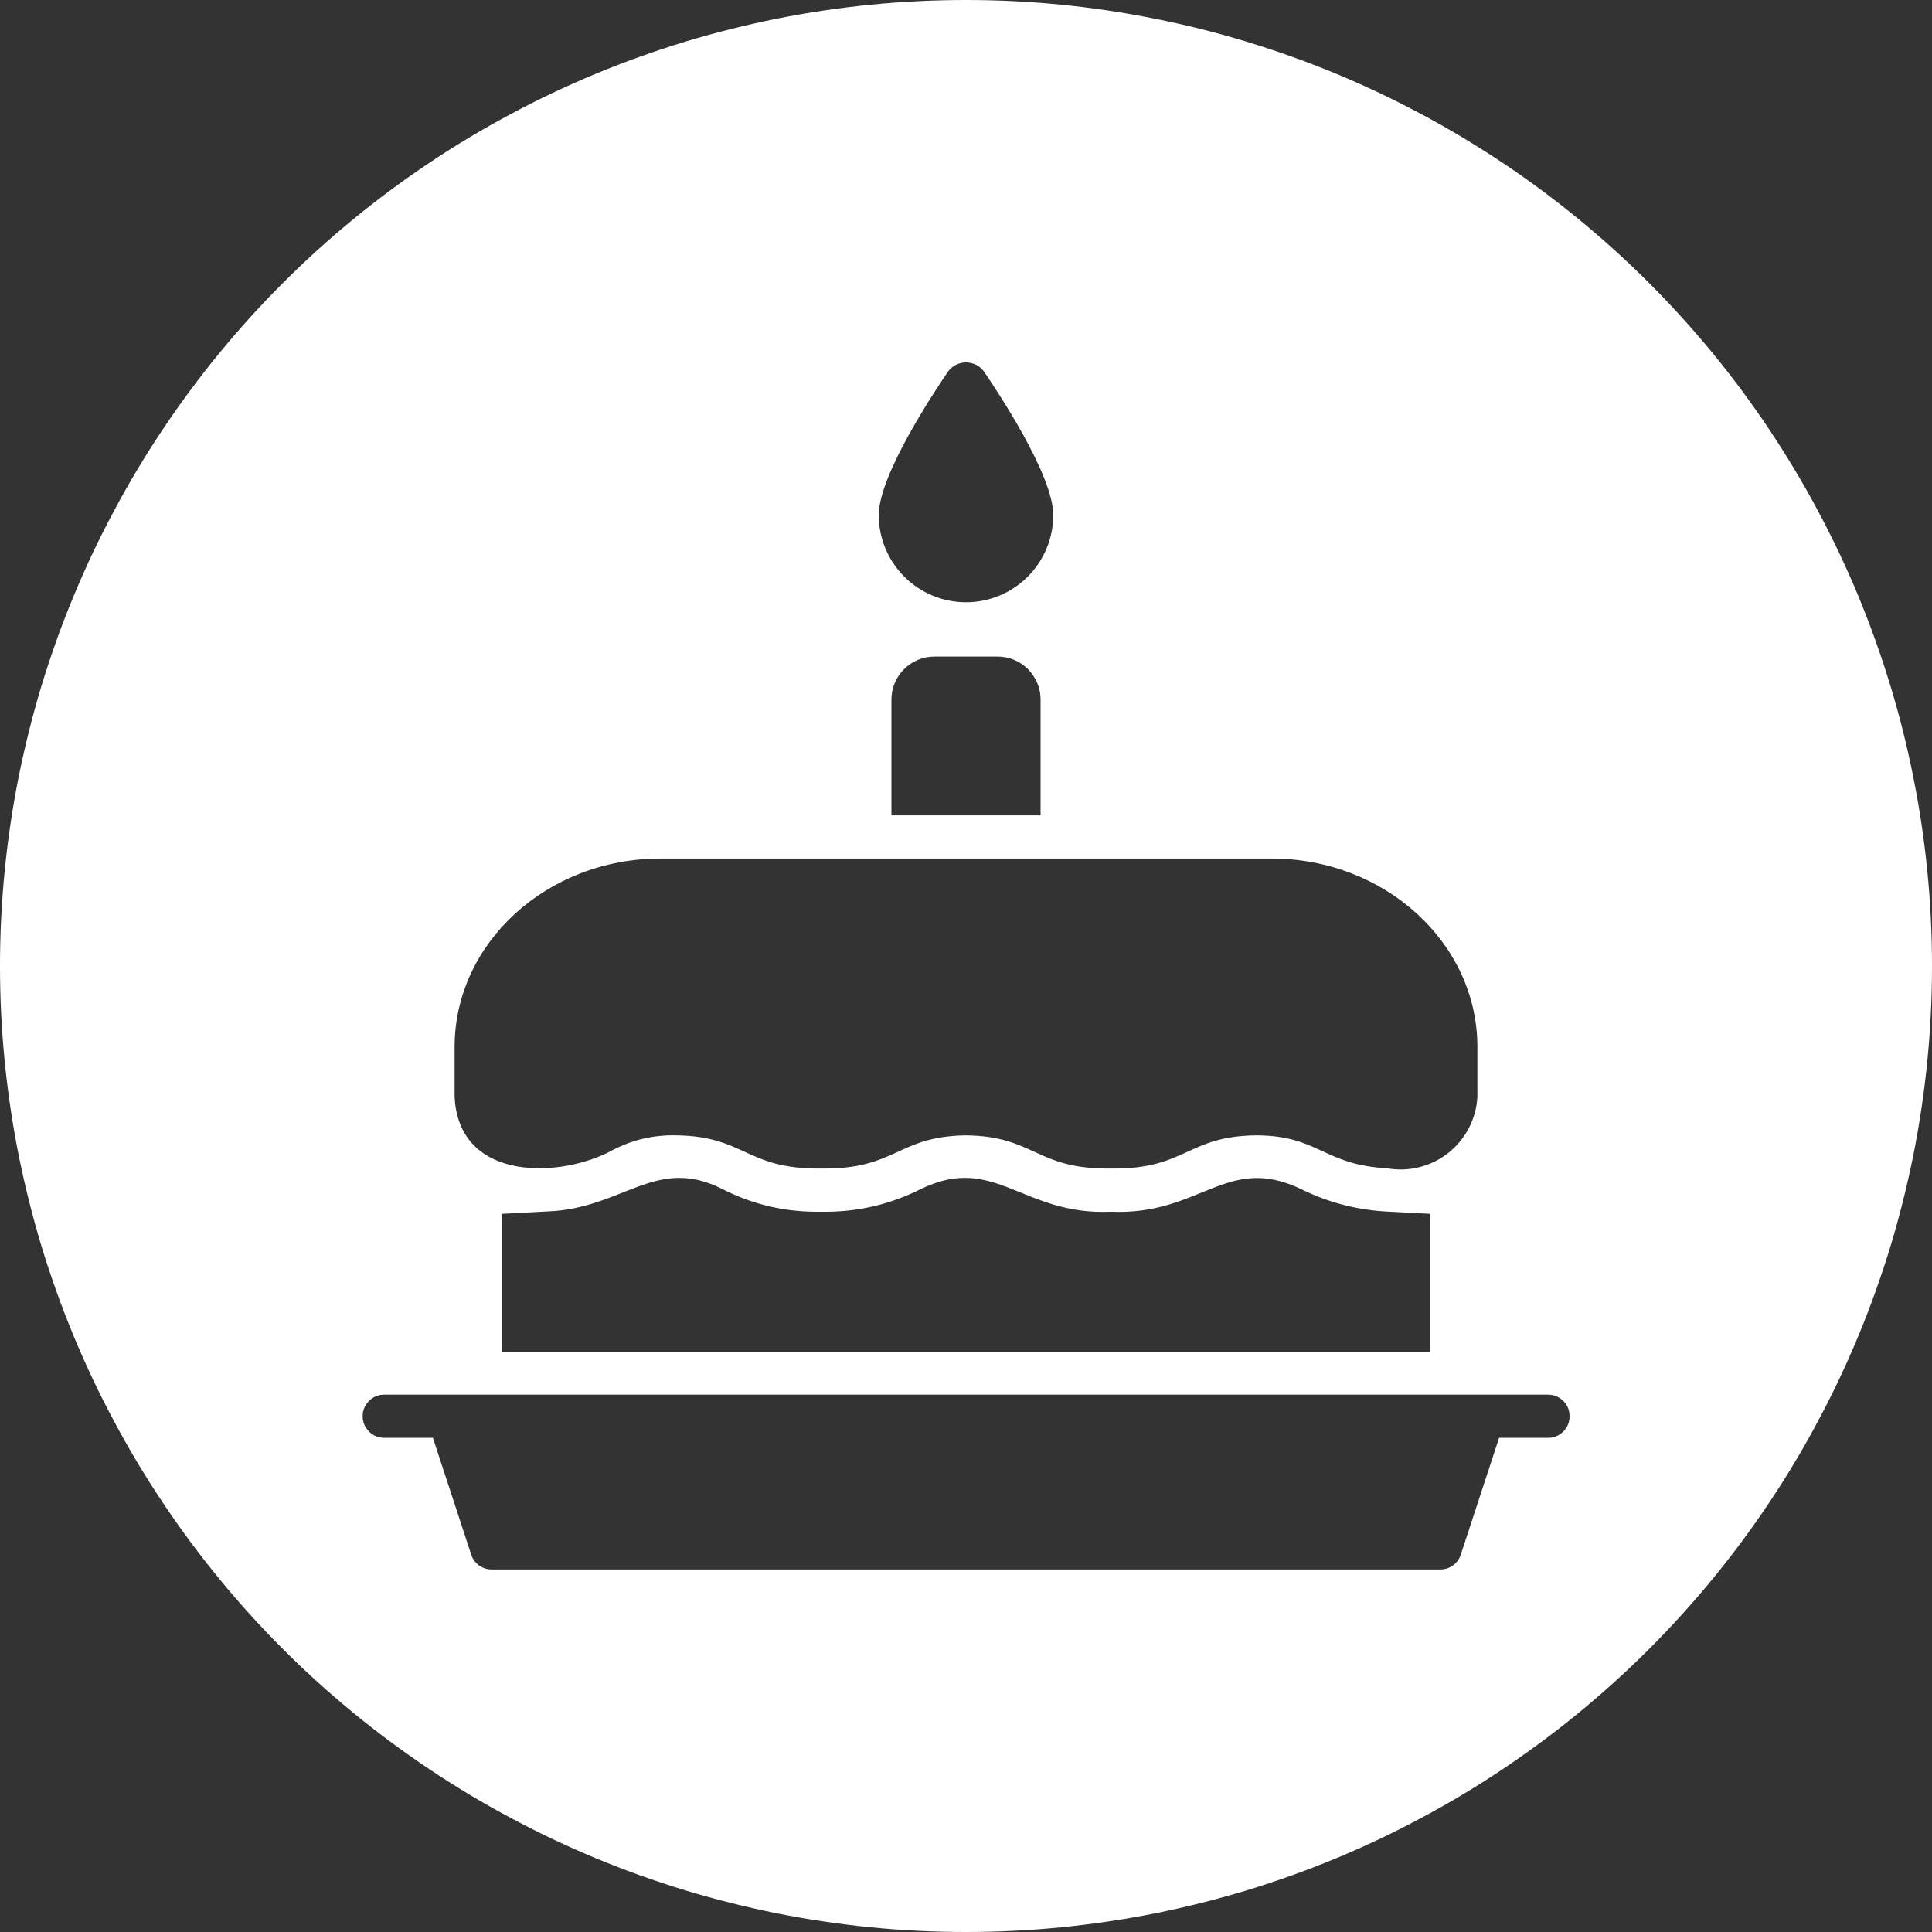 <svg xmlns="http://www.w3.org/2000/svg" xmlns:xlink="http://www.w3.org/1999/xlink" width="100" zoomAndPan="magnify" viewBox="0 0 75 75" height="100" preserveAspectRatio="xMidYMid meet" version="1.0"><rect x="0" y="0" width="75" height="75" fill="#333333" stroke="none"/><path fill="#ffffff" d="M 37.5 0 C 36.273 0 35.047 0.059 33.824 0.18 C 32.602 0.301 31.391 0.48 30.184 0.719 C 28.98 0.961 27.789 1.258 26.613 1.613 C 25.438 1.973 24.285 2.383 23.148 2.855 C 22.016 3.324 20.906 3.848 19.824 4.43 C 18.738 5.008 17.688 5.637 16.668 6.32 C 15.645 7.004 14.66 7.734 13.711 8.512 C 12.762 9.293 11.852 10.113 10.984 10.984 C 10.113 11.852 9.293 12.762 8.512 13.711 C 7.734 14.66 7.004 15.645 6.32 16.668 C 5.637 17.688 5.008 18.738 4.43 19.824 C 3.848 20.906 3.324 22.016 2.855 23.148 C 2.383 24.285 1.973 25.438 1.613 26.613 C 1.258 27.789 0.961 28.98 0.719 30.184 C 0.48 31.391 0.301 32.602 0.18 33.824 C 0.059 35.047 0 36.273 0 37.5 C 0 38.727 0.059 39.953 0.18 41.176 C 0.301 42.398 0.48 43.609 0.719 44.816 C 0.961 46.02 1.258 47.211 1.613 48.387 C 1.973 49.562 2.383 50.715 2.855 51.852 C 3.324 52.984 3.848 54.094 4.43 55.176 C 5.008 56.262 5.637 57.312 6.32 58.332 C 7.004 59.355 7.734 60.34 8.512 61.289 C 9.293 62.238 10.113 63.148 10.984 64.016 C 11.852 64.887 12.762 65.707 13.711 66.488 C 14.66 67.266 15.645 67.996 16.668 68.68 C 17.688 69.363 18.738 69.992 19.824 70.57 C 20.906 71.152 22.016 71.676 23.148 72.145 C 24.285 72.617 25.438 73.027 26.613 73.387 C 27.789 73.742 28.98 74.039 30.184 74.281 C 31.391 74.52 32.602 74.699 33.824 74.82 C 35.047 74.941 36.273 75 37.5 75 C 38.727 75 39.953 74.941 41.176 74.82 C 42.398 74.699 43.609 74.52 44.816 74.281 C 46.02 74.039 47.211 73.742 48.387 73.387 C 49.562 73.027 50.715 72.617 51.852 72.145 C 52.984 71.676 54.094 71.152 55.176 70.57 C 56.262 69.992 57.312 69.363 58.332 68.68 C 59.355 67.996 60.34 67.266 61.289 66.488 C 62.238 65.707 63.148 64.887 64.016 64.016 C 64.887 63.148 65.707 62.238 66.488 61.289 C 67.266 60.34 67.996 59.355 68.68 58.332 C 69.363 57.312 69.992 56.262 70.57 55.176 C 71.152 54.094 71.676 52.984 72.145 51.852 C 72.617 50.715 73.027 49.562 73.387 48.387 C 73.742 47.211 74.039 46.02 74.281 44.816 C 74.52 43.609 74.699 42.398 74.82 41.176 C 74.941 39.953 75 38.727 75 37.5 C 75 36.273 74.941 35.047 74.82 33.824 C 74.699 32.602 74.52 31.391 74.277 30.184 C 74.039 28.98 73.742 27.789 73.383 26.613 C 73.027 25.441 72.613 24.285 72.145 23.148 C 71.676 22.016 71.148 20.906 70.57 19.824 C 69.992 18.742 69.359 17.688 68.68 16.668 C 67.996 15.645 67.266 14.66 66.488 13.711 C 65.707 12.762 64.883 11.852 64.016 10.984 C 63.148 10.117 62.238 9.293 61.289 8.512 C 60.34 7.734 59.355 7.004 58.332 6.32 C 57.312 5.641 56.258 5.008 55.176 4.43 C 54.094 3.852 52.984 3.324 51.852 2.855 C 50.715 2.387 49.559 1.973 48.387 1.617 C 47.211 1.258 46.02 0.961 44.816 0.723 C 43.609 0.48 42.398 0.301 41.176 0.18 C 39.953 0.059 38.727 0 37.5 0 Z M 36.809 14.414 C 36.891 14.305 36.992 14.223 37.113 14.16 C 37.234 14.102 37.363 14.07 37.5 14.07 C 37.637 14.07 37.766 14.102 37.887 14.16 C 38.008 14.223 38.109 14.305 38.191 14.414 C 38.637 15.07 40.887 18.41 40.887 19.992 C 40.887 20.441 40.801 20.875 40.629 21.289 C 40.457 21.703 40.211 22.07 39.895 22.387 C 39.578 22.703 39.211 22.949 38.797 23.121 C 38.383 23.293 37.949 23.379 37.5 23.379 C 37.051 23.379 36.617 23.293 36.203 23.121 C 35.789 22.949 35.422 22.703 35.105 22.387 C 34.789 22.07 34.543 21.703 34.371 21.289 C 34.199 20.875 34.113 20.441 34.113 19.992 C 34.113 18.41 36.363 15.07 36.809 14.414 Z M 40.395 27.164 L 40.395 31.652 L 34.605 31.652 L 34.605 27.164 C 34.605 26.941 34.645 26.727 34.73 26.523 C 34.816 26.316 34.938 26.133 35.094 25.977 C 35.25 25.82 35.434 25.699 35.641 25.613 C 35.844 25.527 36.059 25.488 36.281 25.488 L 38.719 25.488 C 38.941 25.488 39.156 25.527 39.359 25.613 C 39.566 25.699 39.75 25.82 39.906 25.977 C 40.062 26.133 40.184 26.316 40.27 26.523 C 40.355 26.727 40.395 26.941 40.395 27.164 Z M 17.648 40.641 C 17.648 36.609 21.234 33.328 25.641 33.328 L 49.359 33.328 C 53.766 33.328 57.352 36.609 57.352 40.641 L 57.352 42.586 C 57.34 42.797 57.305 43.004 57.25 43.207 C 57.195 43.41 57.117 43.605 57.02 43.793 C 56.922 43.98 56.805 44.156 56.672 44.316 C 56.539 44.48 56.387 44.625 56.223 44.758 C 56.055 44.887 55.879 45 55.688 45.094 C 55.5 45.184 55.305 45.258 55.098 45.309 C 54.895 45.359 54.688 45.391 54.477 45.398 C 54.266 45.402 54.055 45.391 53.848 45.352 C 51.363 45.223 51.199 44.074 48.75 44.074 C 46.066 44.109 46.043 45.398 43.125 45.363 C 40.207 45.398 40.184 44.109 37.5 44.074 C 34.828 44.109 34.805 45.398 31.887 45.363 C 28.957 45.398 28.934 44.109 26.262 44.074 C 25.395 44.051 24.574 44.238 23.801 44.637 C 21.797 45.75 17.812 45.902 17.648 42.586 Z M 55.523 47.121 L 55.523 52.477 L 19.477 52.477 L 19.477 47.121 L 21.258 47.027 C 24.164 46.922 25.453 44.859 28.02 46.148 C 29.234 46.77 30.523 47.066 31.887 47.039 C 33.254 47.062 34.547 46.766 35.766 46.148 C 38.625 44.777 39.691 47.191 43.125 47.039 C 46.617 47.191 47.602 44.777 50.508 46.16 C 51.527 46.664 52.605 46.953 53.742 47.027 Z M 60.094 55.816 L 58.195 55.816 L 56.707 60.352 C 56.652 60.523 56.551 60.664 56.402 60.77 C 56.254 60.875 56.09 60.926 55.91 60.926 L 19.09 60.926 C 18.91 60.926 18.746 60.875 18.598 60.77 C 18.449 60.664 18.348 60.523 18.293 60.352 L 16.805 55.816 L 14.906 55.816 C 14.676 55.812 14.48 55.73 14.32 55.566 C 14.16 55.402 14.078 55.207 14.078 54.977 C 14.078 54.75 14.16 54.555 14.32 54.391 C 14.48 54.227 14.676 54.145 14.906 54.141 L 60.094 54.141 C 60.324 54.141 60.523 54.223 60.688 54.387 C 60.852 54.551 60.93 54.746 60.93 54.977 C 60.93 55.211 60.852 55.406 60.688 55.57 C 60.523 55.734 60.324 55.816 60.094 55.816 Z M 60.094 55.816 " fill-opacity="1" fill-rule="nonzero"/></svg>